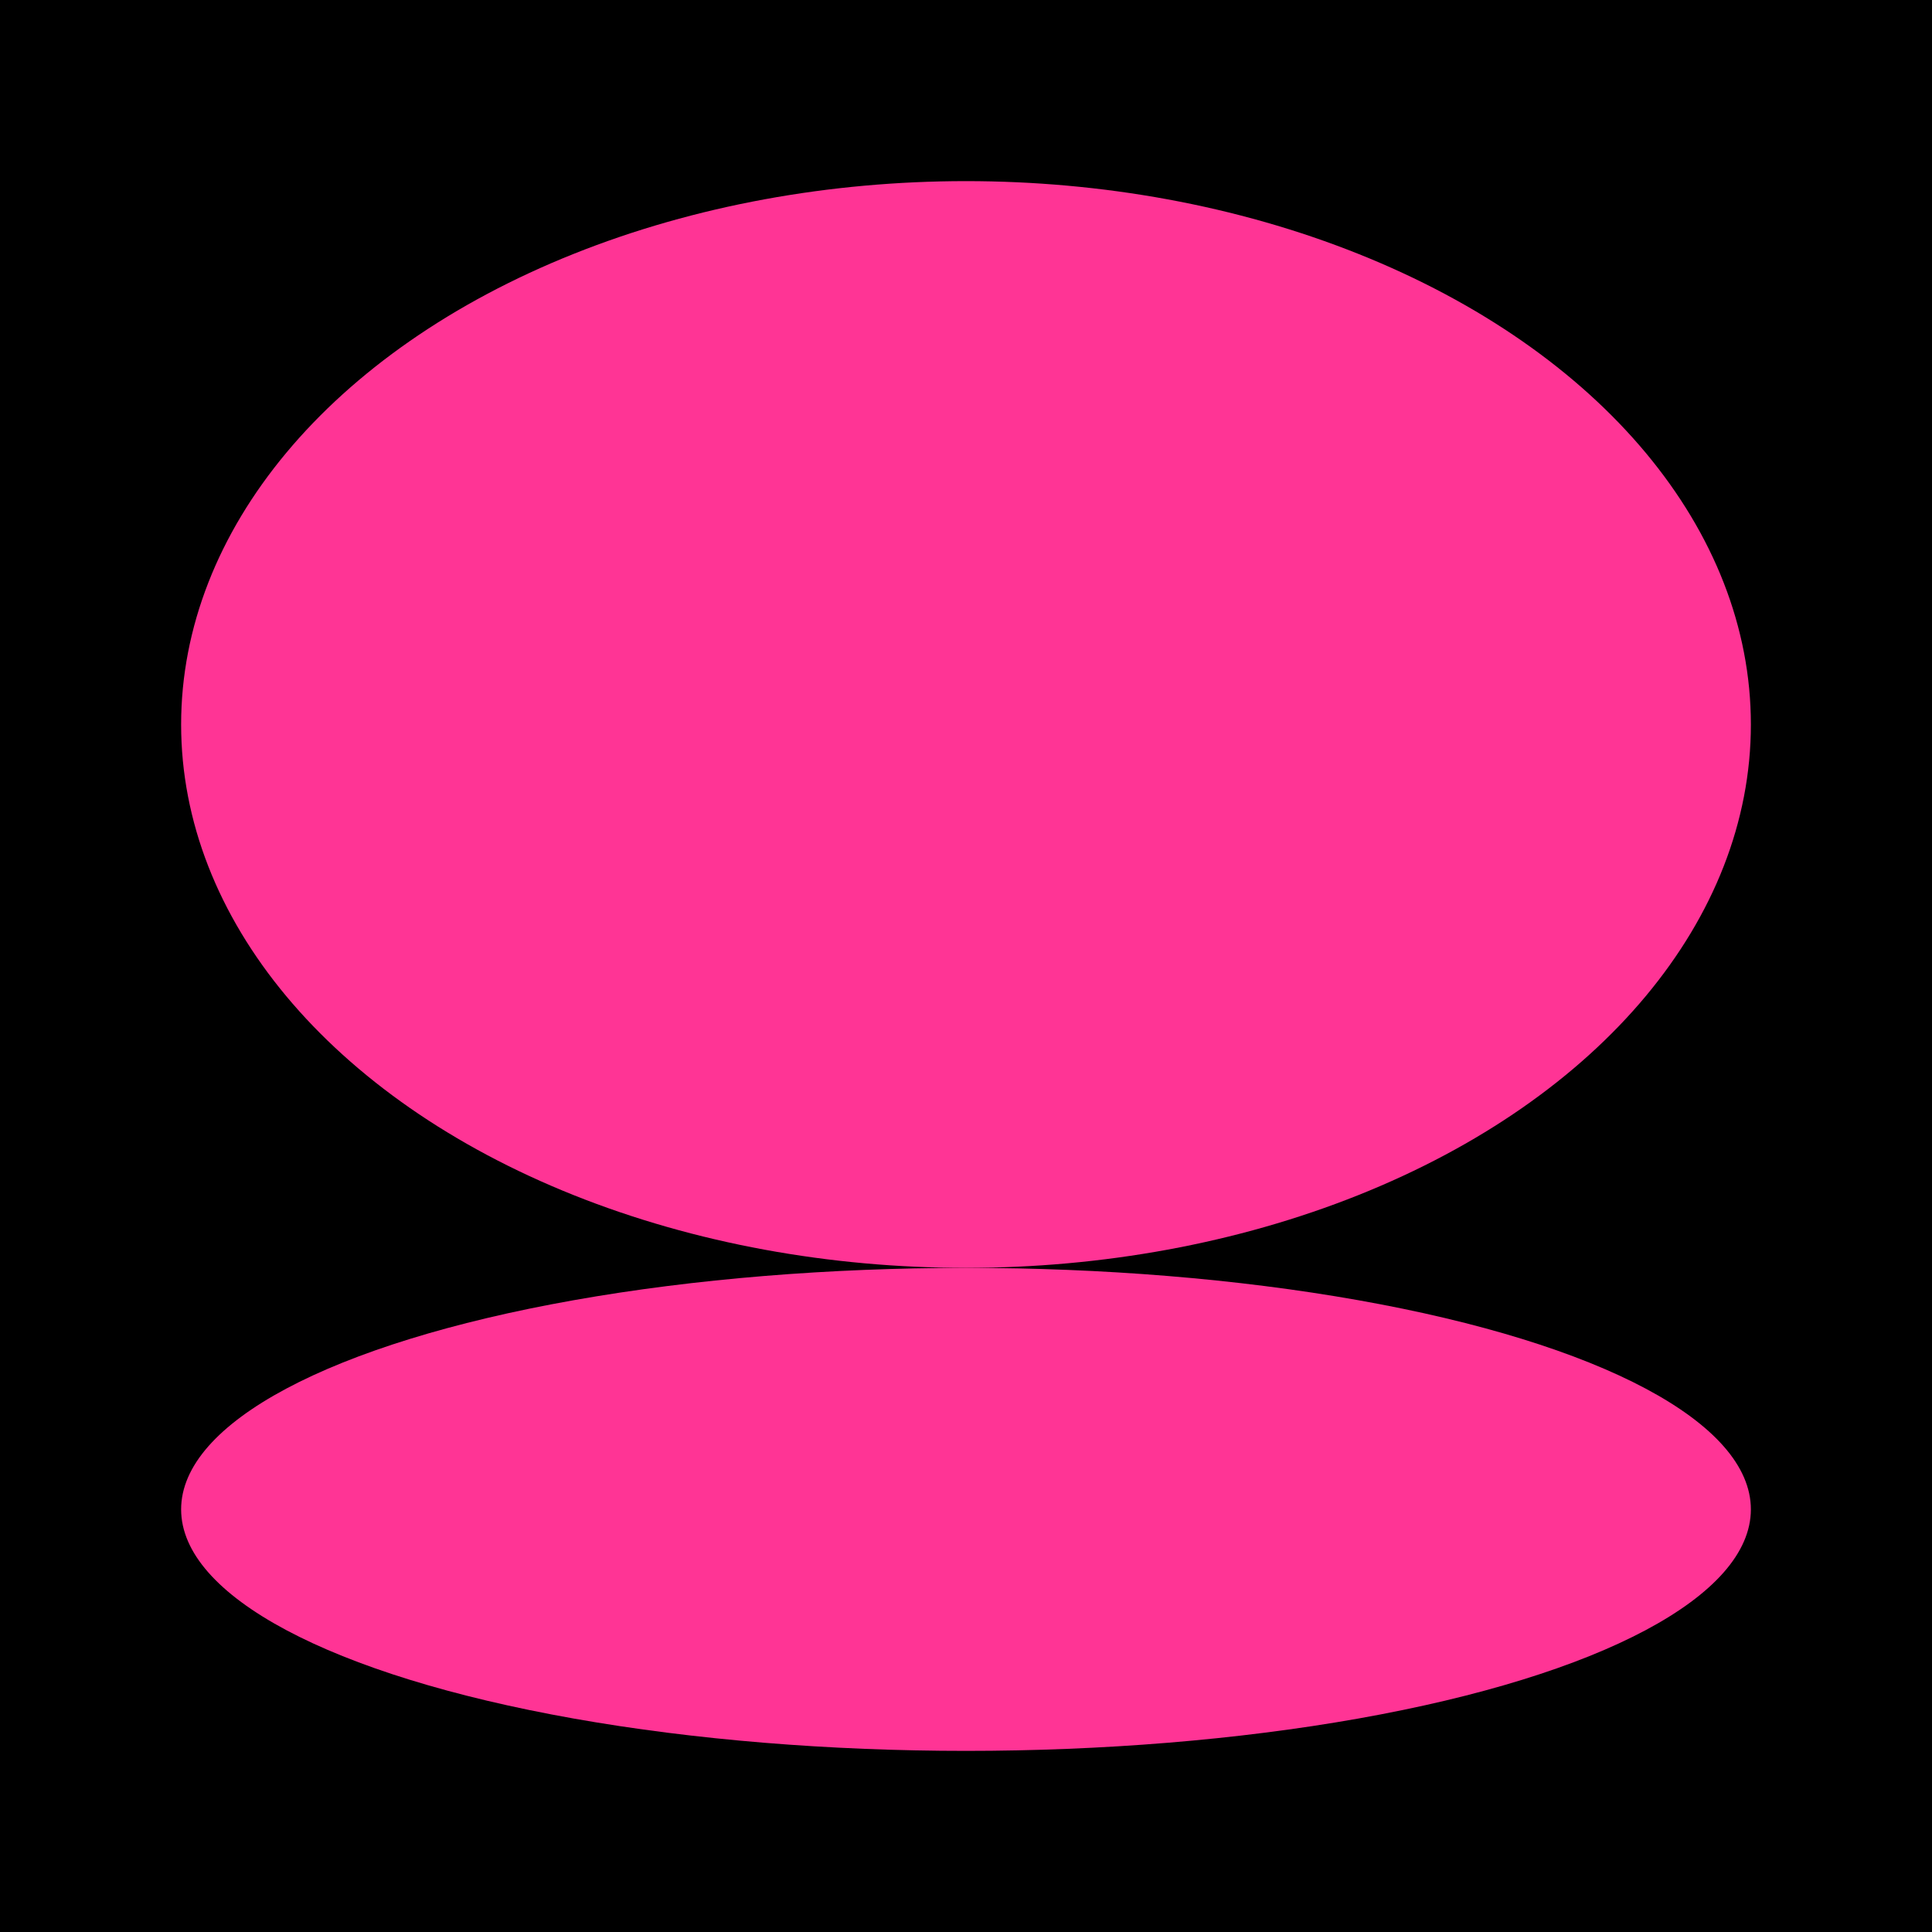 <svg width="32" height="32" fill="none" xmlns="http://www.w3.org/2000/svg"><path fill="#000" d="M0 0h32v32H0z"/><ellipse cx="16" cy="25" rx="13" ry="4" fill="#FF3495"/><ellipse cx="16" cy="12" rx="13" ry="9" fill="#FF3495"/></svg>